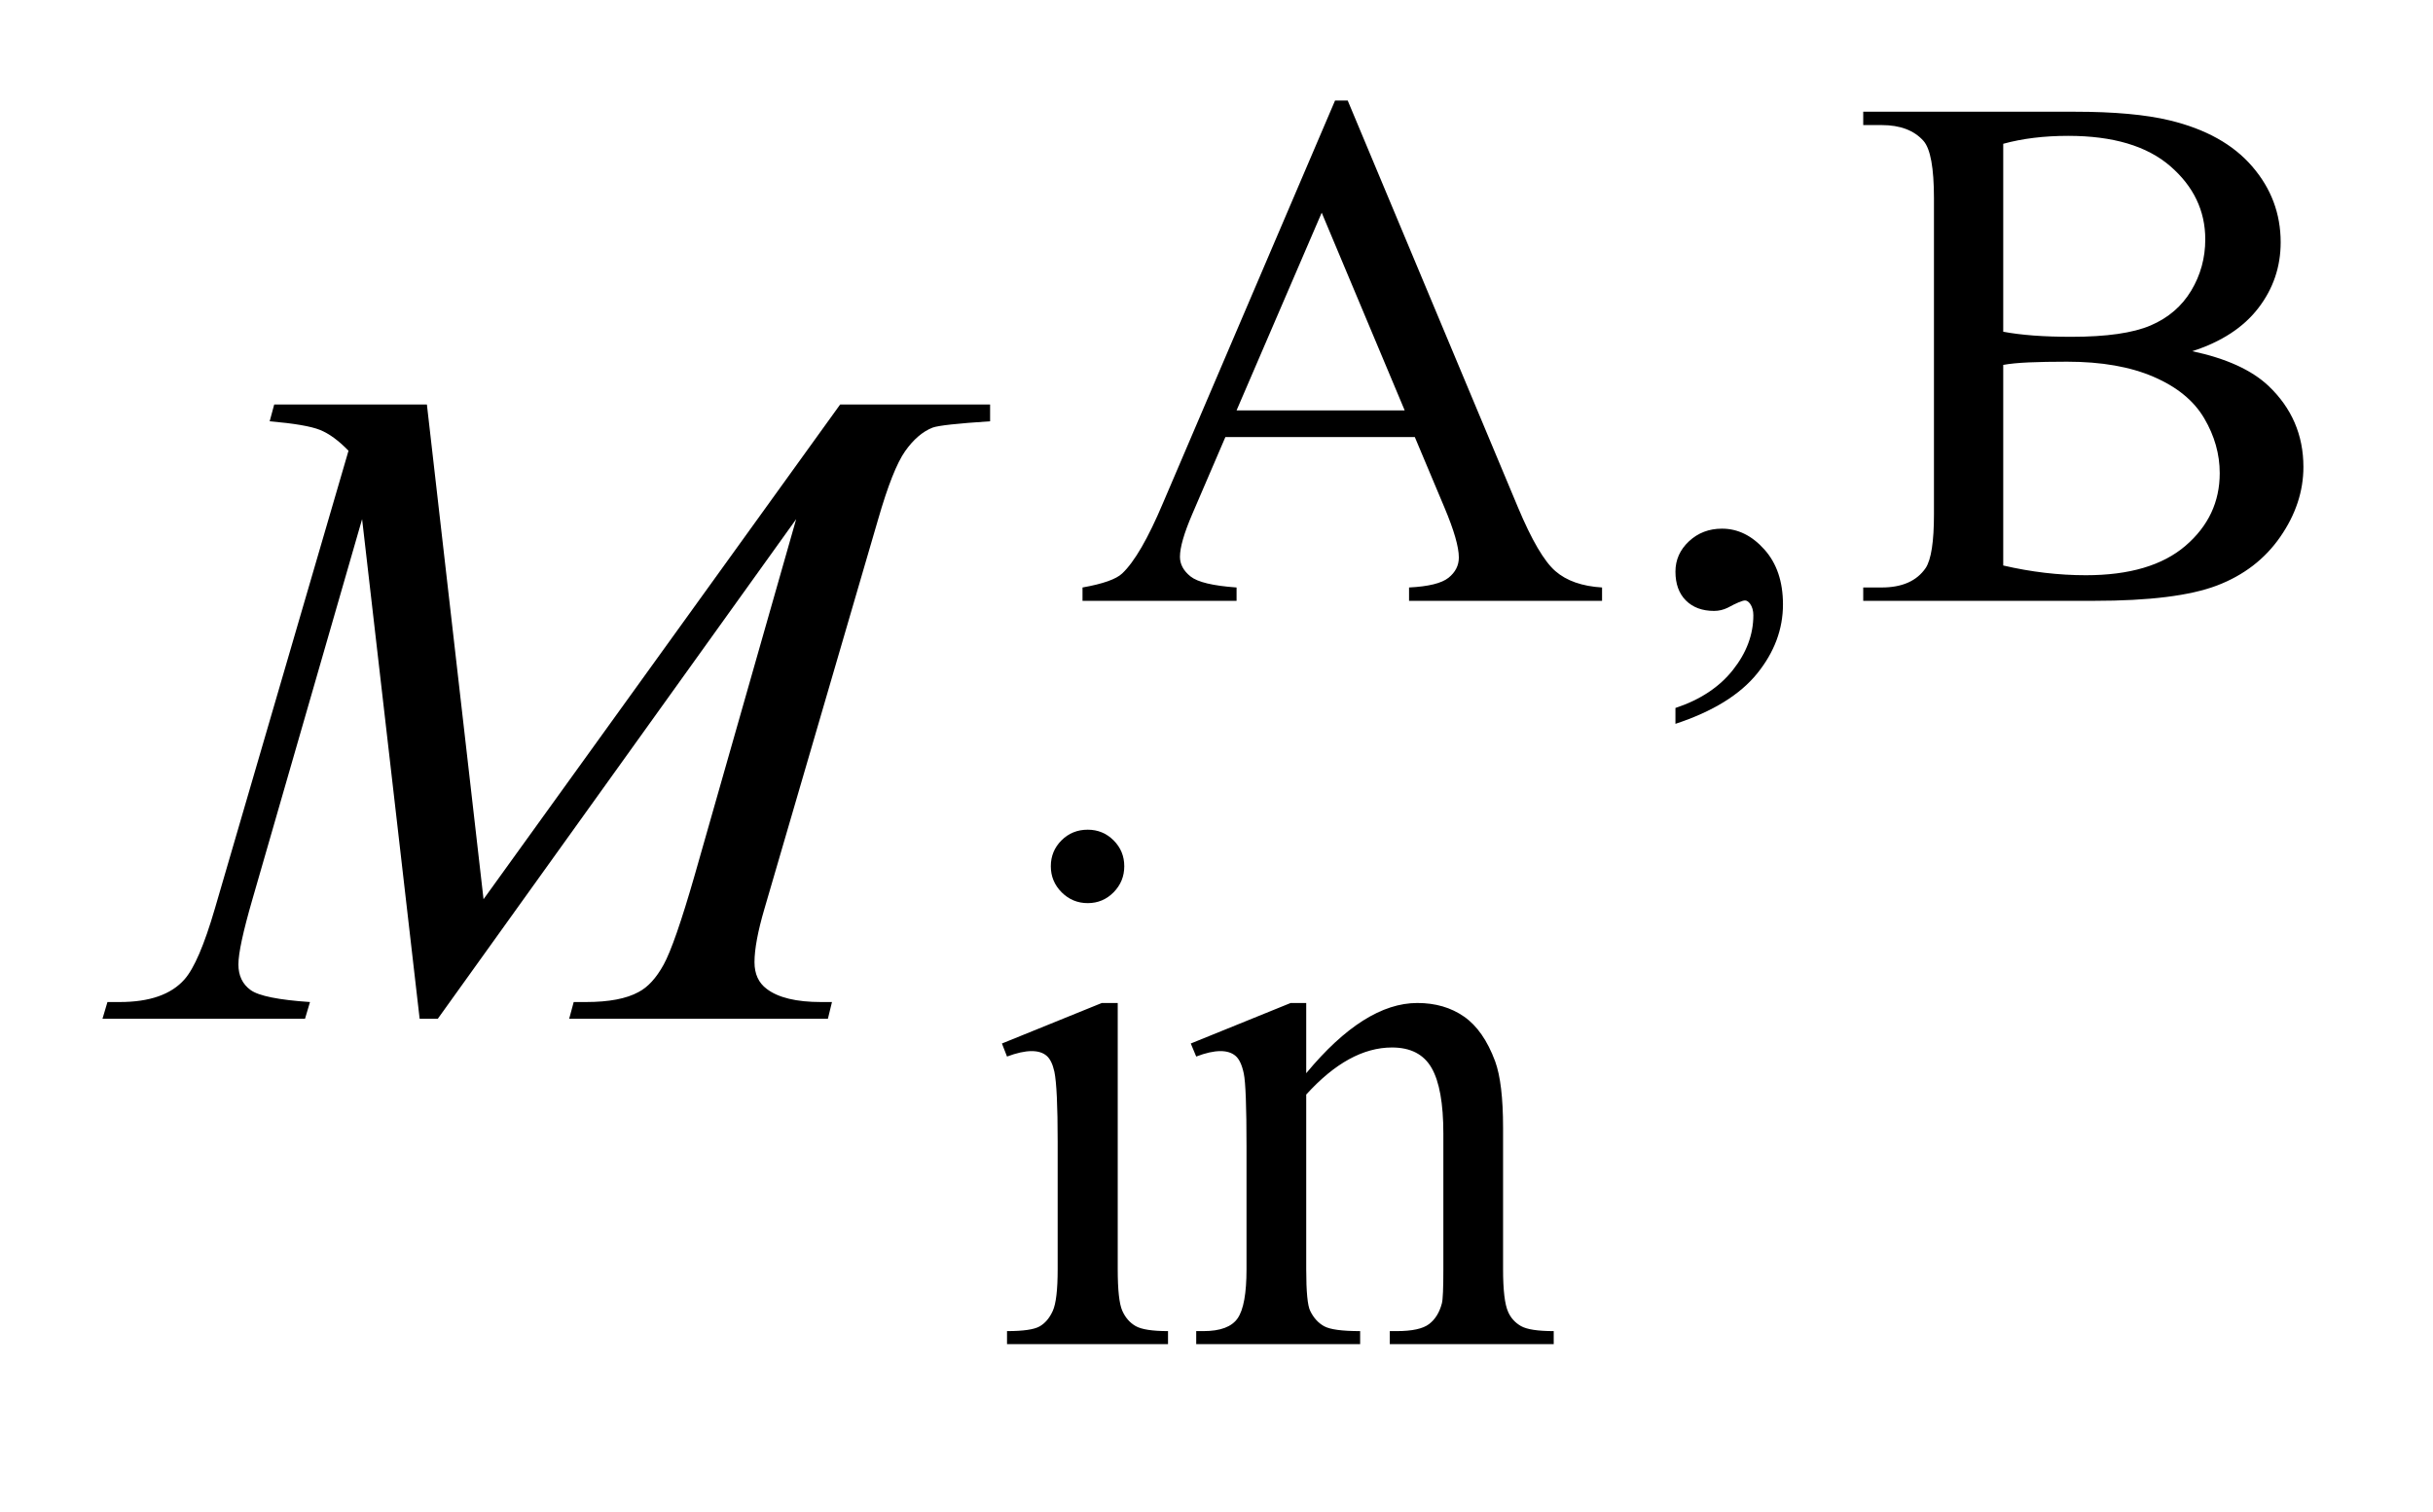 <?xml version="1.0" encoding="UTF-8"?>
<!DOCTYPE svg PUBLIC '-//W3C//DTD SVG 1.0//EN'
          'http://www.w3.org/TR/2001/REC-SVG-20010904/DTD/svg10.dtd'>
<svg stroke-dasharray="none" shape-rendering="auto" xmlns="http://www.w3.org/2000/svg" font-family="'Dialog'" text-rendering="auto" width="37" fill-opacity="1" color-interpolation="auto" color-rendering="auto" preserveAspectRatio="xMidYMid meet" font-size="12px" viewBox="0 0 37 23" fill="black" xmlns:xlink="http://www.w3.org/1999/xlink" stroke="black" image-rendering="auto" stroke-miterlimit="10" stroke-linecap="square" stroke-linejoin="miter" font-style="normal" stroke-width="1" height="23" stroke-dashoffset="0" font-weight="normal" stroke-opacity="1"
><!--Generated by the Batik Graphics2D SVG Generator--><defs id="genericDefs"
  /><g
  ><defs id="defs1"
    ><clipPath clipPathUnits="userSpaceOnUse" id="clipPath1"
      ><path d="M0.708 2.106 L24.157 2.106 L24.157 16.18 L0.708 16.18 L0.708 2.106 Z"
      /></clipPath
      ><clipPath clipPathUnits="userSpaceOnUse" id="clipPath2"
      ><path d="M22.629 67.285 L22.629 516.949 L771.777 516.949 L771.777 67.285 Z"
      /></clipPath
    ></defs
    ><g transform="scale(1.576,1.576) translate(-0.708,-2.106) matrix(0.031,0,0,0.031,0,0)"
    ><path d="M463.234 204.016 L404.266 204.016 L393.938 228.047 Q390.125 236.922 390.125 241.297 Q390.125 244.781 393.438 247.422 Q396.75 250.062 407.75 250.844 L407.75 255 L359.797 255 L359.797 250.844 Q369.344 249.156 372.156 246.469 Q377.875 241.078 384.844 224.562 L438.406 99.234 L442.344 99.234 L495.344 225.906 Q501.75 241.188 506.969 245.734 Q512.188 250.281 521.516 250.844 L521.516 255 L461.438 255 L461.438 250.844 Q470.531 250.391 473.734 247.812 Q476.938 245.234 476.938 241.516 Q476.938 236.578 472.438 225.906 L463.234 204.016 ZM460.078 195.703 L434.25 134.156 L407.75 195.703 L460.078 195.703 ZM544.359 293.297 L544.359 288.359 Q555.922 284.531 562.266 276.5 Q568.609 268.484 568.609 259.5 Q568.609 257.359 567.594 255.906 Q566.812 254.891 566.031 254.891 Q564.797 254.891 560.641 257.141 Q558.609 258.141 556.375 258.141 Q550.875 258.141 547.609 254.891 Q544.359 251.625 544.359 245.906 Q544.359 240.406 548.562 236.469 Q552.781 232.531 558.844 232.531 Q566.25 232.531 572.031 239 Q577.828 245.453 577.828 256.125 Q577.828 267.688 569.797 277.625 Q561.766 287.562 544.359 293.297 ZM705.234 177.281 Q721.078 180.656 728.938 188.062 Q739.828 198.391 739.828 213.328 Q739.828 224.672 732.641 235.062 Q725.453 245.453 712.922 250.234 Q700.406 255 674.688 255 L602.812 255 L602.812 250.844 L608.547 250.844 Q618.094 250.844 622.25 244.781 Q624.828 240.844 624.828 228.047 L624.828 129.672 Q624.828 115.516 621.578 111.812 Q617.188 106.875 608.547 106.875 L602.812 106.875 L602.812 102.719 L668.625 102.719 Q687.047 102.719 698.172 105.406 Q715.016 109.453 723.875 119.734 Q732.75 130 732.75 143.375 Q732.75 154.828 725.781 163.875 Q718.828 172.906 705.234 177.281 ZM646.391 171.219 Q650.547 172 655.875 172.406 Q661.219 172.797 667.625 172.797 Q684.016 172.797 692.266 169.266 Q700.531 165.719 704.906 158.422 Q709.281 151.125 709.281 142.469 Q709.281 129.109 698.391 119.672 Q687.5 110.234 666.609 110.234 Q655.375 110.234 646.391 112.703 L646.391 171.219 ZM646.391 244 Q659.422 247.031 672.109 247.031 Q692.438 247.031 703.109 237.875 Q713.781 228.719 713.781 215.25 Q713.781 206.375 708.953 198.172 Q704.125 189.969 693.219 185.266 Q682.328 180.547 666.266 180.547 Q659.312 180.547 654.359 180.766 Q649.422 180.984 646.391 181.547 L646.391 244 Z" stroke="none" clip-path="url(#clipPath2)"
    /></g
    ><g transform="matrix(0.049,0,0,0.049,-1.116,-3.319)"
    ><path d="M360.359 325.297 Q365.078 325.297 368.391 328.609 Q371.703 331.922 371.703 336.641 Q371.703 341.359 368.391 344.734 Q365.078 348.094 360.359 348.094 Q355.641 348.094 352.266 344.734 Q348.906 341.359 348.906 336.641 Q348.906 331.922 352.219 328.609 Q355.531 325.297 360.359 325.297 ZM369.672 379.094 L369.672 461.75 Q369.672 471.406 371.078 474.609 Q372.484 477.812 375.234 479.391 Q377.984 480.953 385.281 480.953 L385.281 485 L335.312 485 L335.312 480.953 Q342.828 480.953 345.406 479.5 Q348 478.031 349.516 474.672 Q351.031 471.297 351.031 461.75 L351.031 422.109 Q351.031 405.375 350.016 400.438 Q349.234 396.844 347.547 395.438 Q345.875 394.031 342.953 394.031 Q339.797 394.031 335.312 395.719 L333.734 391.672 L364.734 379.094 L369.672 379.094 ZM428.172 400.891 Q446.25 379.094 462.656 379.094 Q471.078 379.094 477.141 383.312 Q483.203 387.516 486.797 397.172 Q489.266 403.922 489.266 417.844 L489.266 461.75 Q489.266 471.516 490.844 475 Q492.078 477.812 494.828 479.391 Q497.578 480.953 504.984 480.953 L504.984 485 L454.109 485 L454.109 480.953 L456.25 480.953 Q463.438 480.953 466.297 478.766 Q469.172 476.578 470.281 472.312 Q470.734 470.625 470.734 461.75 L470.734 419.641 Q470.734 405.594 467.078 399.25 Q463.438 392.906 454.797 392.906 Q441.422 392.906 428.172 407.516 L428.172 461.75 Q428.172 472.203 429.406 474.672 Q430.984 477.922 433.734 479.438 Q436.484 480.953 444.906 480.953 L444.906 485 L394.031 485 L394.031 480.953 L396.281 480.953 Q404.141 480.953 406.891 476.969 Q409.641 472.984 409.641 461.75 L409.641 423.562 Q409.641 405.031 408.797 401 Q407.953 396.953 406.219 395.5 Q404.484 394.031 401.562 394.031 Q398.406 394.031 394.031 395.719 L392.344 391.672 L423.344 379.094 L428.172 379.094 L428.172 400.891 Z" stroke="none" clip-path="url(#clipPath2)"
    /></g
    ><g transform="matrix(0.049,0,0,0.049,-1.116,-3.319)"
    ><path d="M155.266 193.312 L172.844 346.875 L283.516 193.312 L330.062 193.312 L330.062 198.516 Q314.875 199.5 312.203 200.484 Q307.562 202.312 303.688 207.797 Q299.828 213.281 295.328 228.891 L260.031 349.828 Q256.938 360.375 256.938 366.422 Q256.938 371.906 260.734 374.719 Q266.078 378.797 277.609 378.797 L280.984 378.797 L279.719 384 L199.422 384 L200.828 378.797 L204.625 378.797 Q215.312 378.797 220.938 375.703 Q225.297 373.453 228.734 367.203 Q232.188 360.938 238.375 339.422 L269.875 228.891 L158.641 384 L153.016 384 L135.156 228.891 L101.125 346.875 Q96.766 361.922 96.766 367.125 Q96.766 372.328 100.562 375.078 Q104.359 377.812 118.984 378.797 L117.438 384 L54.578 384 L56.125 378.797 L59.922 378.797 Q73.844 378.797 80.031 371.766 Q84.531 366.703 89.453 349.828 L130.938 207.656 Q126.297 202.875 122.078 201.188 Q117.859 199.5 106.469 198.516 L107.875 193.312 L155.266 193.312 Z" stroke="none" clip-path="url(#clipPath2)"
    /></g
  ></g
></svg
>
